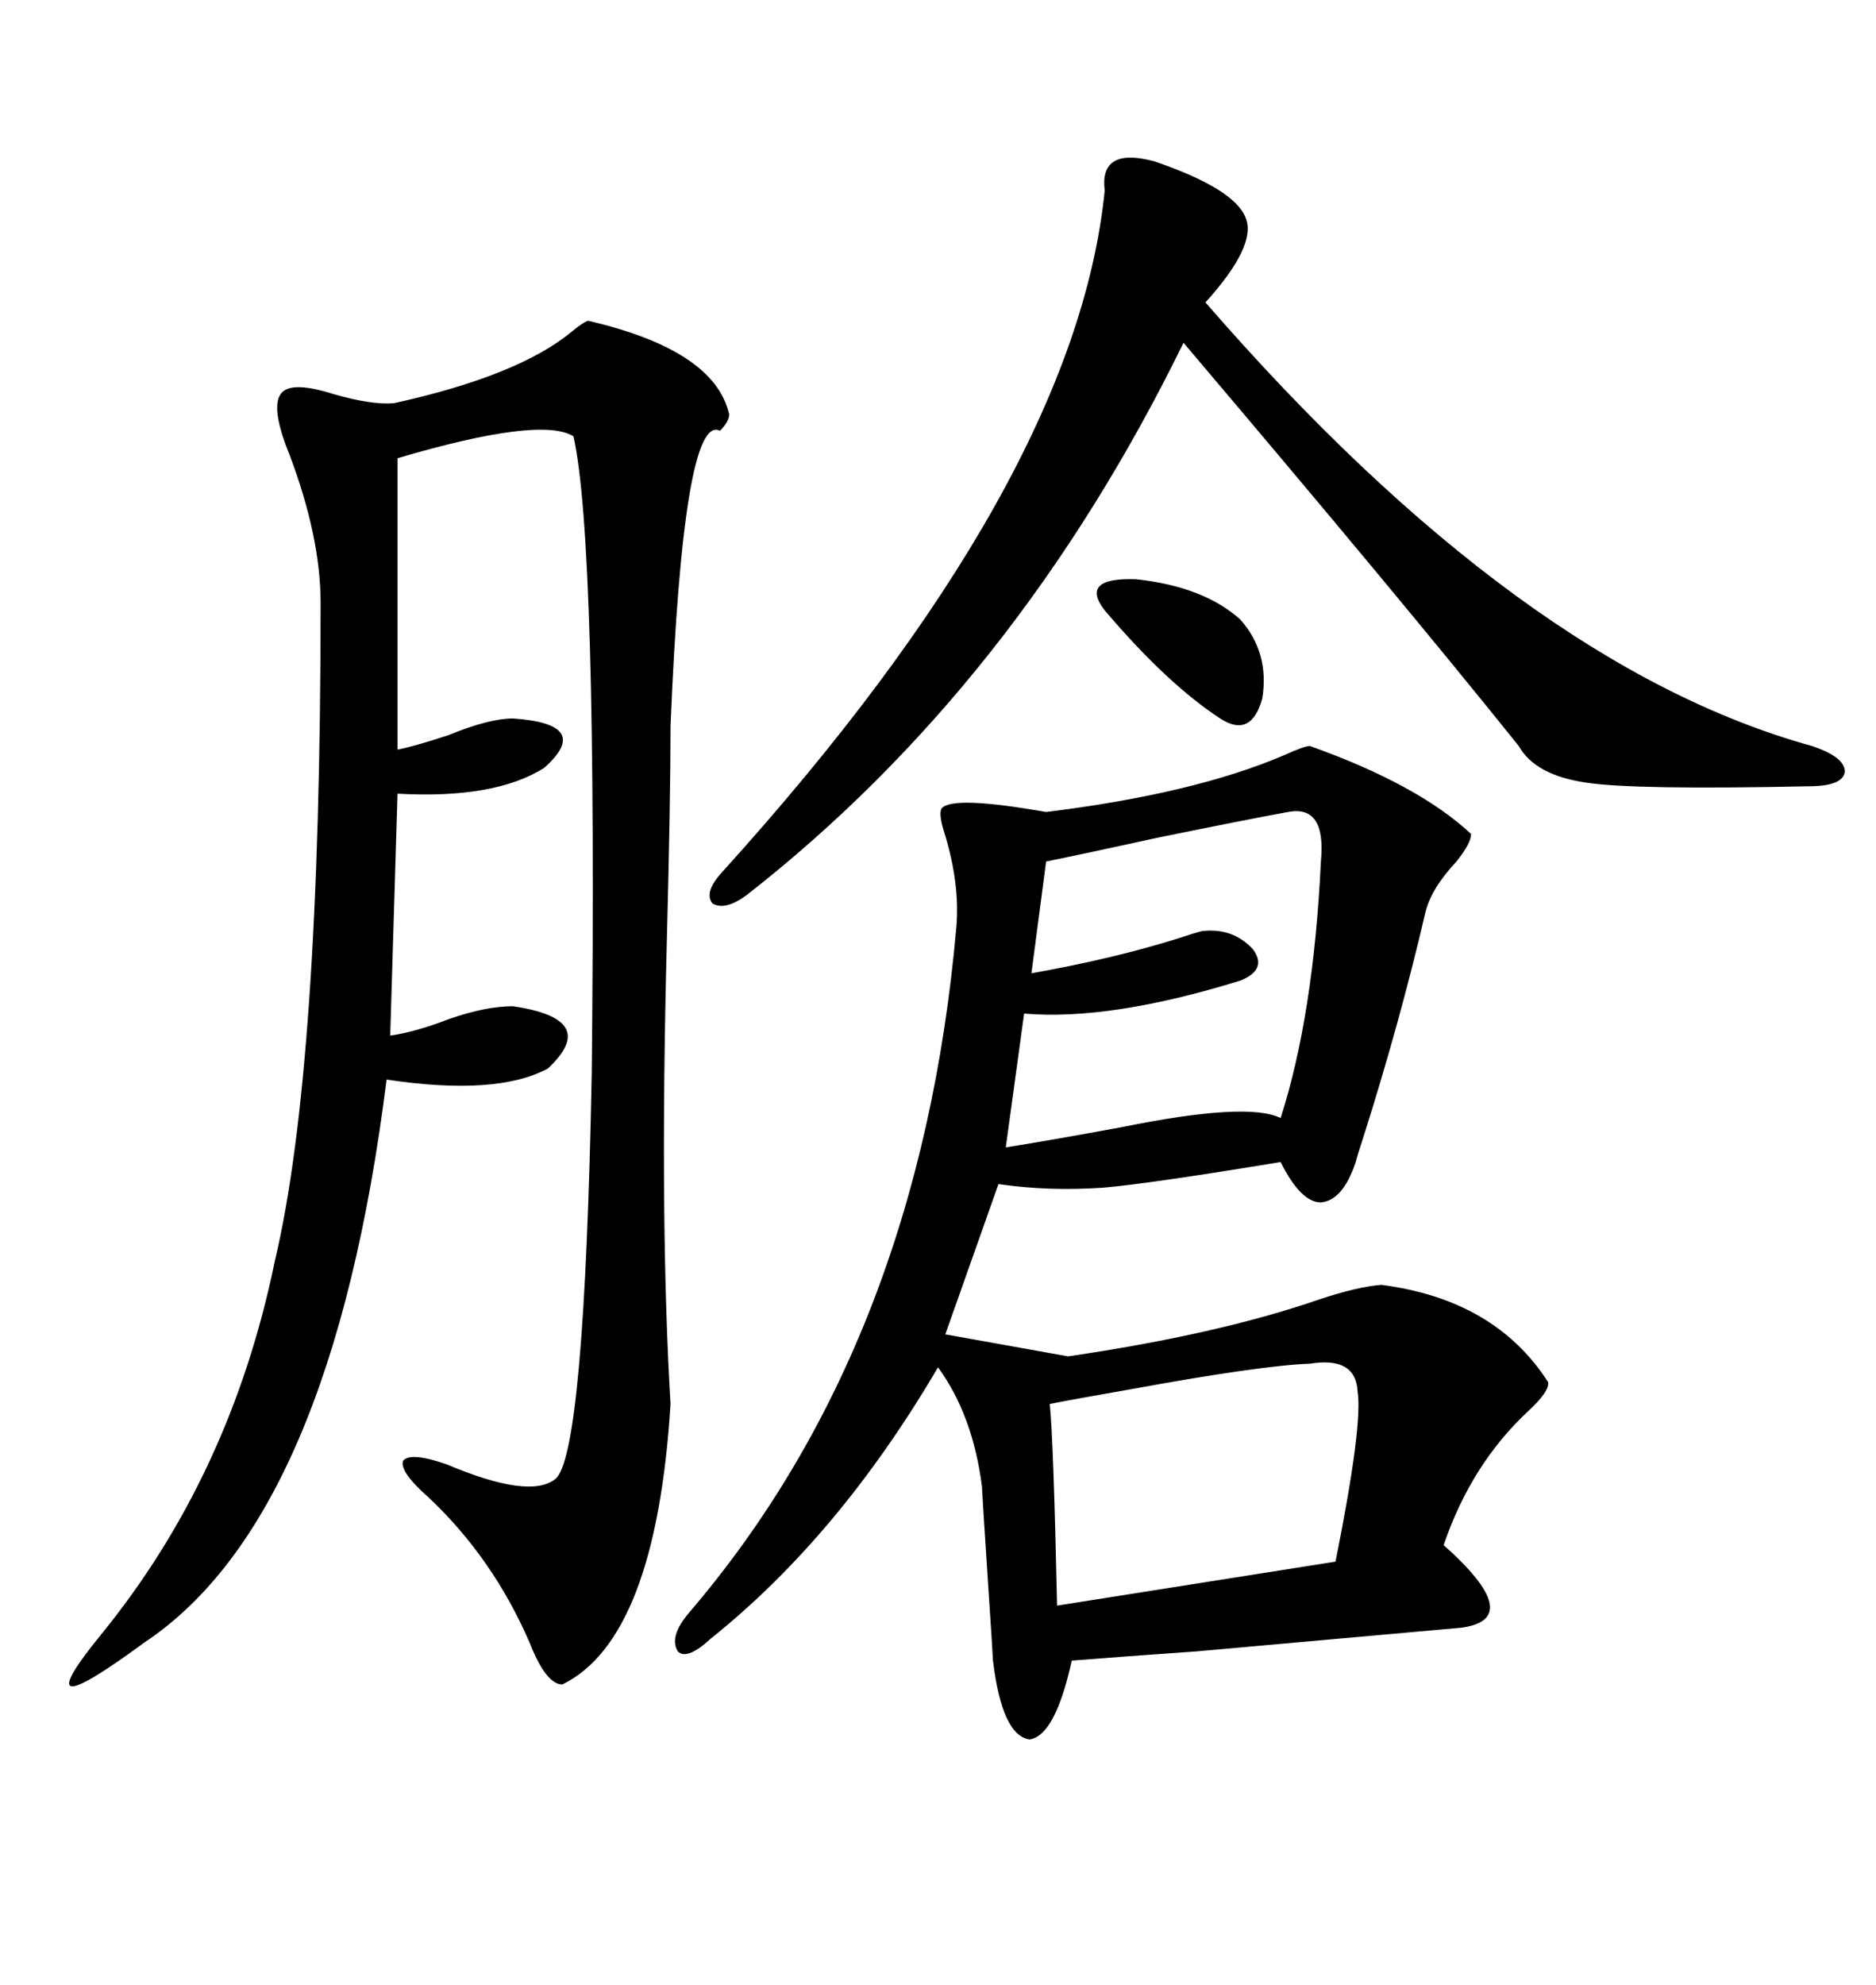 <svg xmlns="http://www.w3.org/2000/svg" xmlns:xlink="http://www.w3.org/1999/xlink" width="300" height="317.285"><path d="M209.47 119.24L209.47 119.24Q226.76 125.39 235.25 133.30L235.25 133.30Q235.25 134.77 232.91 137.70L232.91 137.70Q228.81 142.09 227.93 145.90L227.93 145.90Q223.83 163.48 217.97 181.93L217.97 181.93Q217.09 184.57 216.80 185.74L216.80 185.74Q214.75 191.89 211.23 192.19L211.23 192.19Q208.01 192.19 204.79 185.74L204.79 185.74Q183.40 189.26 176.37 189.84L176.37 189.84Q167.58 190.43 159.67 189.26L159.67 189.26L151.17 213.28L170.80 216.80Q194.82 213.28 210.94 207.71L210.94 207.71Q217.09 205.66 220.90 205.37L220.90 205.37Q239.06 207.71 247.56 220.90L247.56 220.90Q247.85 222.36 244.34 225.59L244.34 225.59Q235.25 234.08 230.86 246.97L230.86 246.97Q244.04 258.69 233.79 260.16L233.79 260.16Q220.61 261.33 191.31 263.96L191.31 263.96Q178.71 264.84 171.39 265.43L171.39 265.43Q168.75 277.44 164.65 278.03L164.65 278.03Q160.25 277.44 158.79 265.43L158.79 265.43Q158.79 264.84 157.91 251.66L157.91 251.66Q157.03 238.18 157.03 237.60L157.03 237.60Q155.57 226.17 150 218.55L150 218.55Q134.18 245.51 113.67 261.91L113.67 261.91Q109.86 265.43 108.40 263.96L108.40 263.96Q106.93 261.62 110.16 257.81L110.16 257.81Q147.07 214.75 152.93 148.24L152.93 148.24Q153.52 141.50 151.17 133.59L151.17 133.59Q150 130.08 150.59 129.20L150.59 129.20Q152.34 127.15 167.29 129.79L167.29 129.79Q191.02 126.86 205.37 120.70L205.37 120.70Q208.59 119.24 209.47 119.24ZM94.04 51.27L94.04 51.27Q114.26 55.96 116.60 66.21L116.60 66.21Q116.60 67.38 115.14 68.85L115.14 68.85Q109.28 65.92 107.23 116.02L107.23 116.02Q107.23 127.73 106.64 150.29L106.64 150.29Q105.47 195.12 107.23 224.41L107.23 224.41Q104.88 261.91 89.94 269.24L89.94 269.24Q87.30 269.24 84.67 262.50L84.67 262.50Q78.81 249.02 68.55 239.36L68.55 239.36Q63.87 235.25 64.45 233.50L64.45 233.50Q65.63 232.03 71.48 234.08L71.48 234.08Q84.67 239.65 88.77 236.43L88.77 236.43Q93.46 232.91 94.63 171.39L94.63 171.39Q95.51 86.43 91.70 69.73L91.70 69.73Q86.43 66.50 63.57 73.24L63.57 73.24L63.57 119.82Q66.50 119.24 71.78 117.48L71.78 117.48Q78.22 114.84 82.03 114.84L82.03 114.84Q94.92 115.72 87.01 122.75L87.01 122.75Q79.10 127.73 63.57 126.86L63.57 126.86L62.40 165.53Q66.50 164.94 71.78 162.89L71.78 162.89Q77.64 160.84 82.03 160.84L82.03 160.84Q96.09 162.89 87.60 170.80L87.60 170.80Q79.39 175.20 61.82 172.56L61.82 172.56Q53.03 242.58 23.14 262.50L23.14 262.50Q13.18 269.82 11.43 269.53L11.43 269.53Q9.67 269.24 16.11 261.33L16.11 261.33Q36.91 235.84 43.95 201.56L43.95 201.56Q51.27 170.80 51.27 96.39L51.27 96.39Q51.27 85.84 46.29 72.66L46.29 72.66Q43.07 64.75 45.12 62.70L45.12 62.70Q46.88 60.94 53.32 62.99L53.32 62.99Q59.47 64.75 62.99 64.45L62.99 64.45Q82.91 60.06 91.41 53.03L91.41 53.03Q93.16 51.56 94.04 51.27ZM184.57 25.78L184.57 25.78Q197.46 30.18 199.22 34.86L199.22 34.86Q200.98 39.26 192.77 48.34L192.77 48.34Q243.16 106.35 289.75 119.24L289.75 119.24Q295.02 121.00 295.02 123.34L295.02 123.34Q294.73 125.68 289.16 125.68L289.16 125.68Q261.33 126.27 253.71 125.10L253.71 125.10Q245.51 123.93 242.87 119.24L242.87 119.24Q223.83 95.51 189.26 54.79L189.26 54.79Q162.60 109.28 119.53 142.97L119.53 142.97Q116.02 145.61 113.96 144.43L113.96 144.43Q112.50 142.68 115.43 139.45L115.43 139.45Q171.97 77.05 176.66 30.47L176.66 30.47Q175.78 23.44 184.57 25.78ZM205.96 129.79L205.96 129.79Q199.51 130.96 185.16 133.89L185.16 133.89Q173.14 136.52 167.29 137.70L167.29 137.70L164.94 155.57Q178.13 153.22 188.38 150L188.38 150Q191.02 149.12 192.19 148.83L192.19 148.83Q197.17 148.24 200.39 151.76L200.39 151.76Q202.73 154.98 198.34 156.74L198.34 156.74Q177.54 163.18 163.77 162.01L163.77 162.01L160.84 183.40Q168.16 182.23 179.30 180.18L179.30 180.18Q199.51 176.07 204.79 178.71L204.79 178.71Q210.06 162.30 211.23 137.70L211.23 137.70Q212.11 128.61 205.96 129.79ZM209.47 217.97L209.47 217.97Q201.56 218.26 180.76 222.07L180.76 222.07Q172.27 223.54 167.87 224.41L167.87 224.41Q168.46 229.98 169.04 256.64L169.04 256.64L213.57 249.61Q217.97 227.64 217.09 222.36L217.09 222.36Q216.80 216.80 209.47 217.97ZM176.66 97.56L176.66 97.56Q172.56 92.29 181.64 92.58L181.64 92.58Q192.48 93.75 198.34 99.02L198.34 99.02Q203.03 104.30 201.86 111.62L201.86 111.62Q200.10 118.07 195.12 114.84L195.12 114.84Q186.62 109.28 176.66 97.56Z"/></svg>